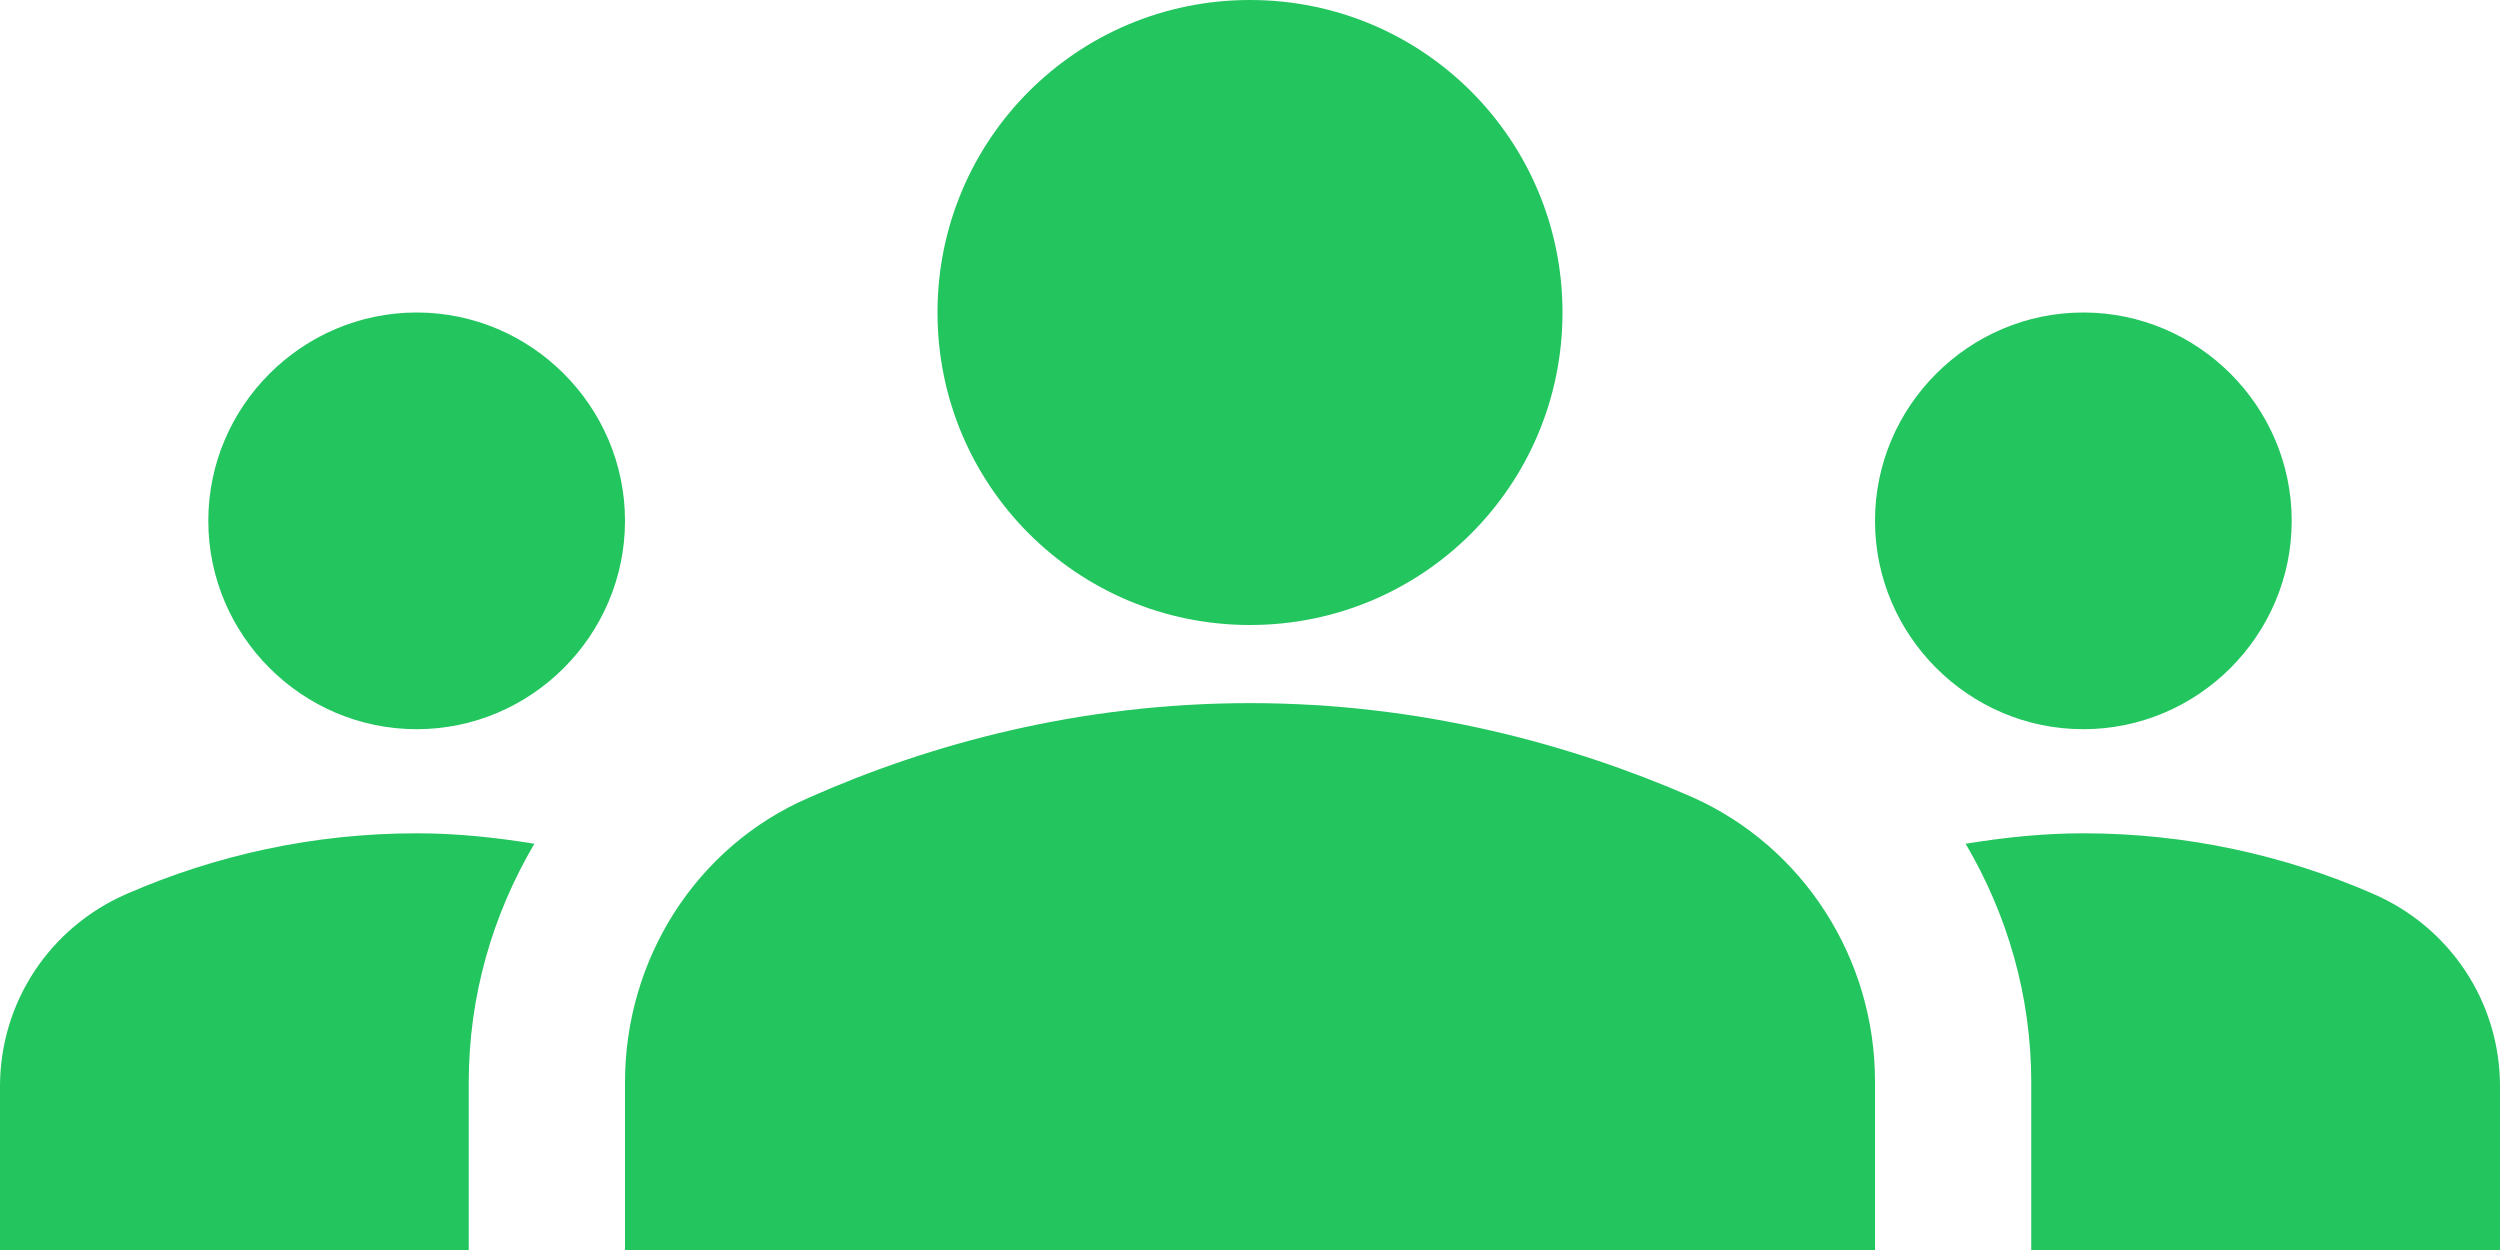 <?xml version="1.0" encoding="utf-8"?>
<svg xmlns="http://www.w3.org/2000/svg" fill="none" height="100%" overflow="visible" preserveAspectRatio="none" style="display: block;" viewBox="0 0 28 14" width="100%">
<path d="M14 7.875C15.902 7.875 17.582 8.33 18.947 8.925C20.207 9.485 21 10.745 21 12.11V14H7V12.122C7 10.745 7.793 9.485 9.053 8.937C10.418 8.33 12.098 7.875 14 7.875ZM4.667 8.167C5.95 8.167 7 7.117 7 5.833C7 4.55 5.95 3.5 4.667 3.5C3.383 3.5 2.333 4.55 2.333 5.833C2.333 7.117 3.383 8.167 4.667 8.167ZM5.985 9.45C5.553 9.38 5.122 9.333 4.667 9.333C3.512 9.333 2.415 9.578 1.423 10.01C0.56 10.383 0 11.223 0 12.168V14H5.25V12.122C5.25 11.153 5.518 10.243 5.985 9.45ZM23.333 8.167C24.617 8.167 25.667 7.117 25.667 5.833C25.667 4.55 24.617 3.5 23.333 3.5C22.05 3.5 21 4.55 21 5.833C21 7.117 22.05 8.167 23.333 8.167ZM28 12.168C28 11.223 27.44 10.383 26.577 10.01C25.585 9.578 24.488 9.333 23.333 9.333C22.878 9.333 22.447 9.38 22.015 9.45C22.482 10.243 22.75 11.153 22.75 12.122V14H28V12.168ZM14 0C15.937 0 17.5 1.563 17.5 3.5C17.5 5.437 15.937 7 14 7C12.063 7 10.5 5.437 10.5 3.5C10.5 1.563 12.063 0 14 0Z" fill="#22C55E" id="Vector"/>
</svg>